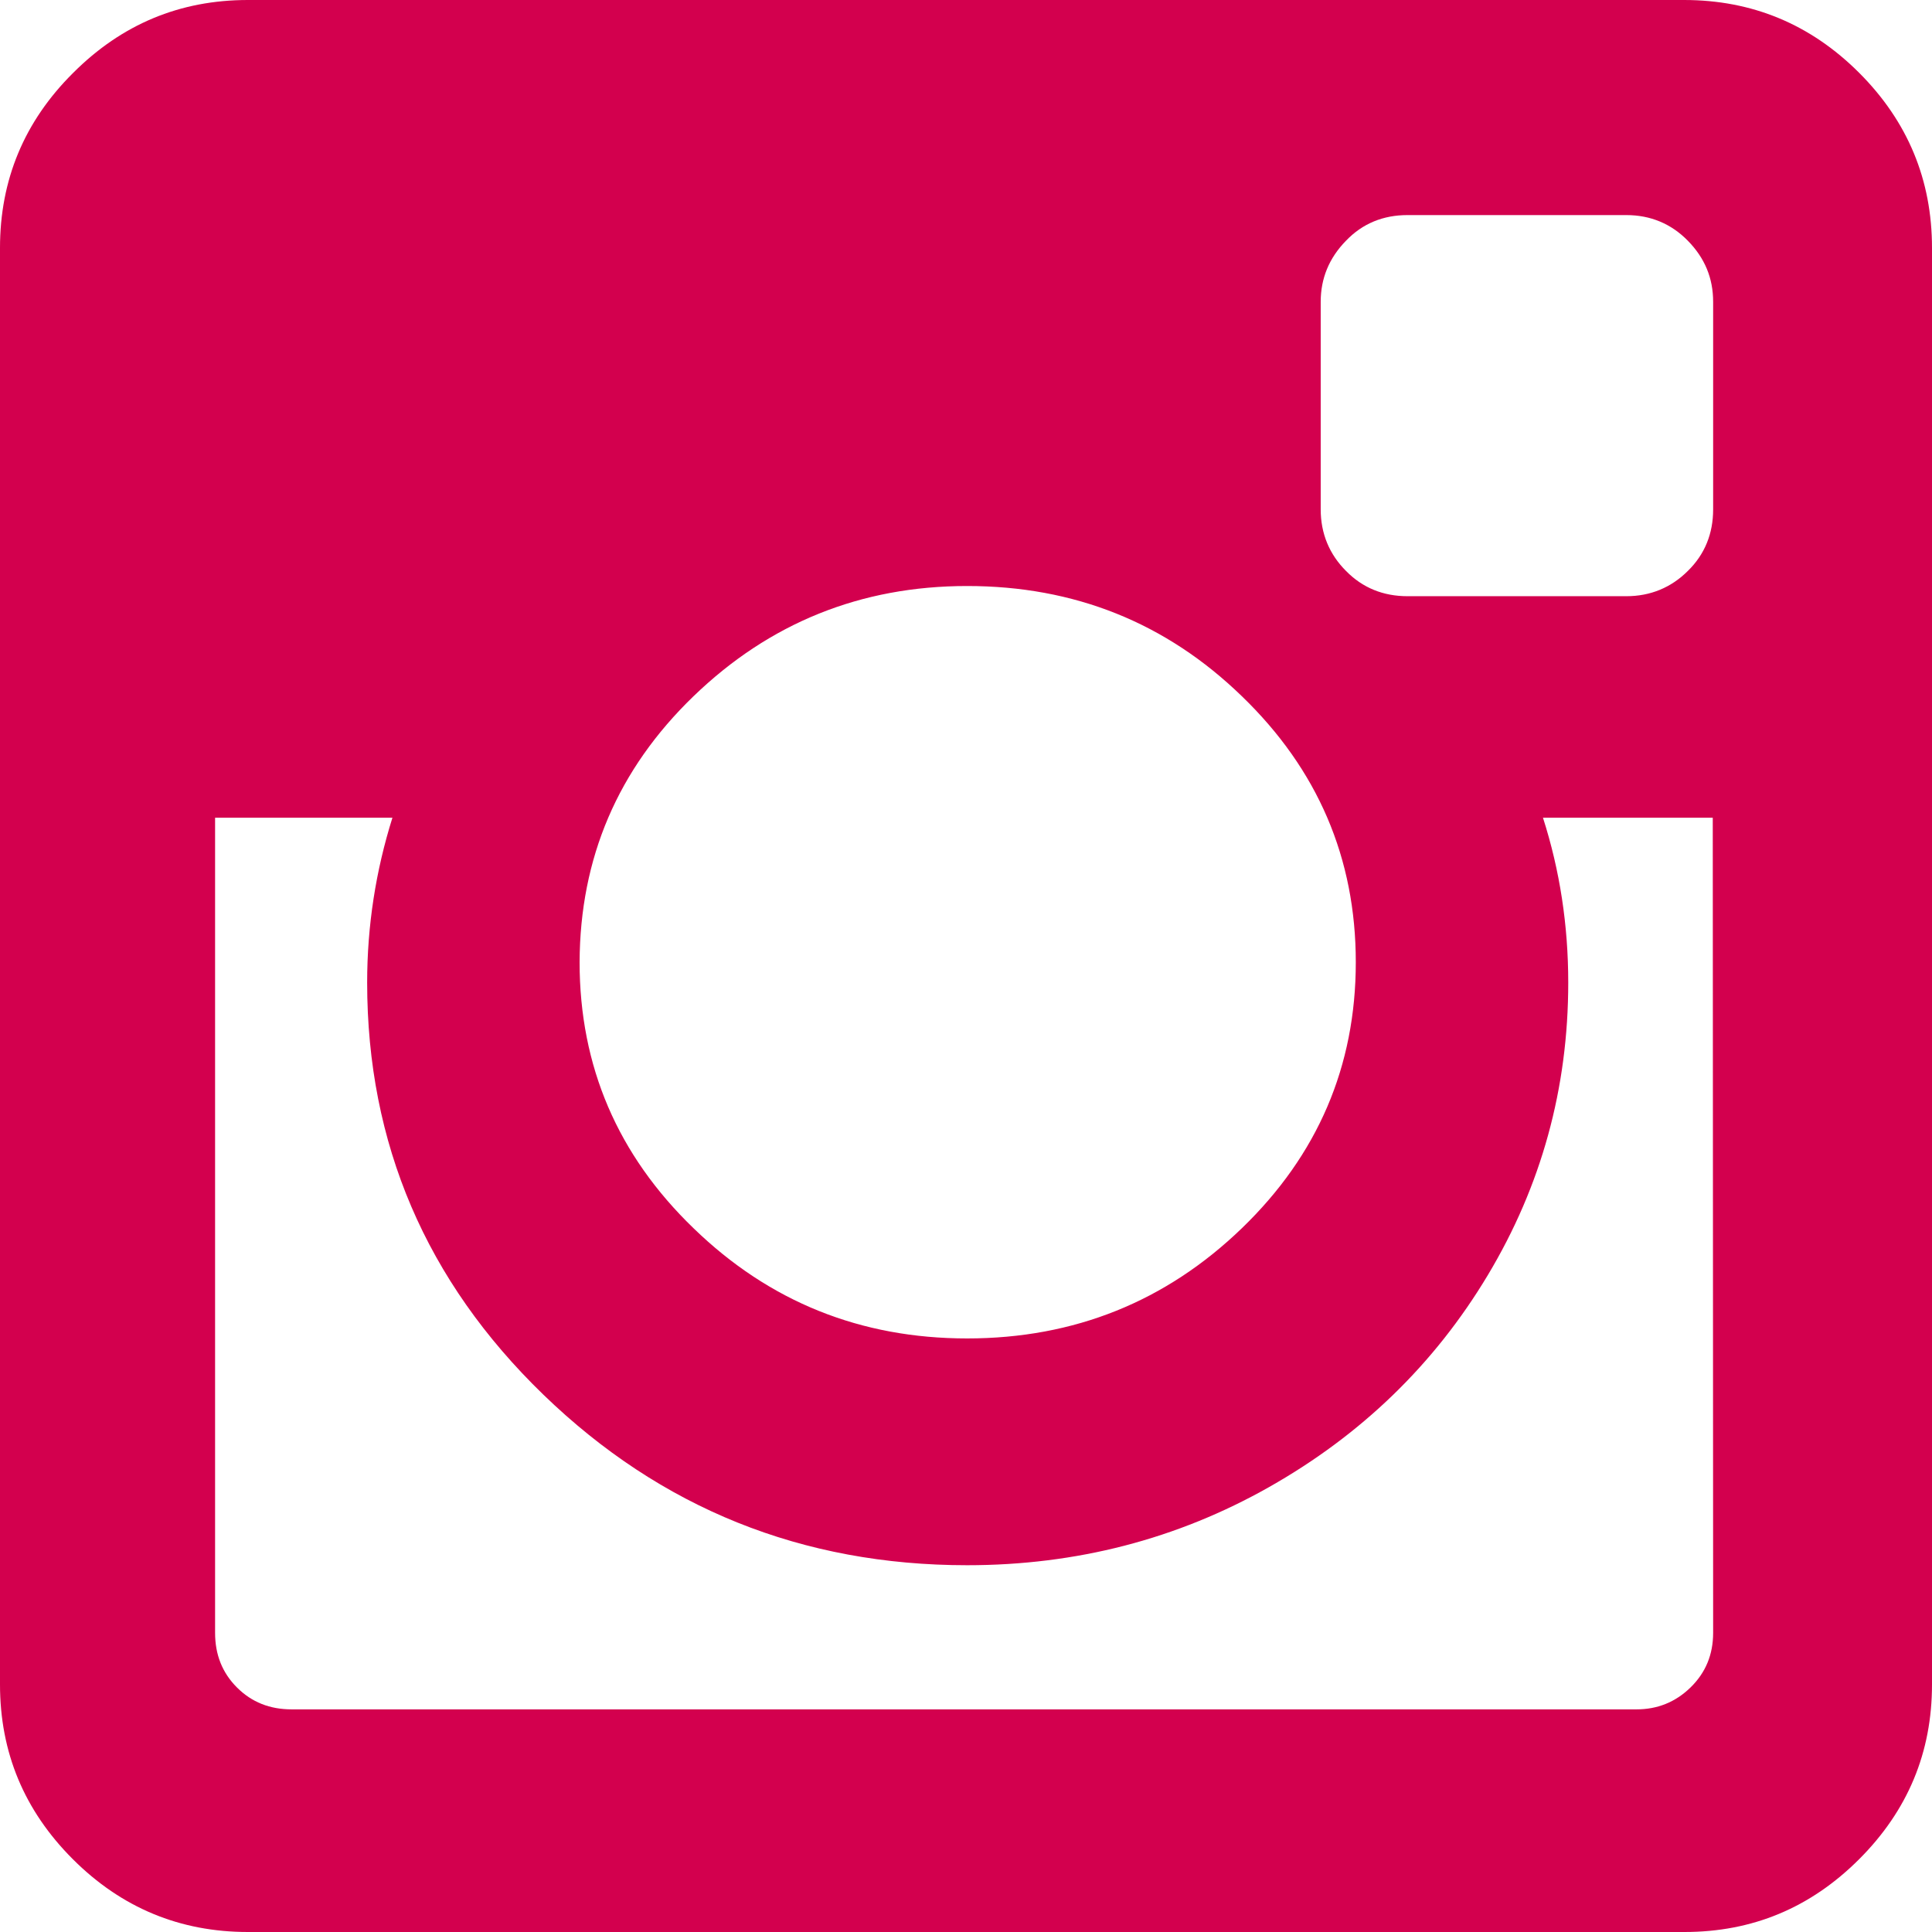 <?xml version="1.0" encoding="utf-8"?>
<!-- Generator: Adobe Illustrator 19.0.0, SVG Export Plug-In . SVG Version: 6.00 Build 0)  -->
<svg version="1.1" id="Capa_1" xmlns="http://www.w3.org/2000/svg" xmlns:xlink="http://www.w3.org/1999/xlink" x="0px" y="0px"
	 viewBox="0 0 512 512" style="enable-background:new 0 0 512 512;" xml:space="preserve">
<style type="text/css">
	.st0{fill:#D3004E;}
</style>
<g>
	<g>
		<path class="st0" d="M492.7,19.3C479.8,6.4,464.3,0,446.3,0H65.7c-18,0-33.4,6.4-46.3,19.3C6.4,32.2,0,47.7,0,65.7v380.7
			c0,18,6.4,33.4,19.3,46.3C32.2,505.6,47.7,512,65.7,512h380.7c18,0,33.4-6.4,46.3-19.3c12.9-12.9,19.3-28.3,19.3-46.3V65.7
			C512,47.7,505.6,32.2,492.7,19.3z M183.8,184.5c20.1-19.4,44.3-29.2,72.5-29.2c28.4,0,52.7,9.7,72.8,29.2
			c20.1,19.4,30.2,42.9,30.2,70.5c0,27.6-10.1,51.1-30.2,70.5c-20.1,19.4-44.4,29.2-72.8,29.2c-28.2,0-52.4-9.7-72.5-29.2
			c-20.1-19.4-30.2-42.9-30.2-70.5C153.7,227.4,163.7,203.9,183.8,184.5z M454,432.7c0,5.8-2,10.6-6,14.5c-4,3.9-8.8,5.8-14.3,5.8
			H77.3c-5.8,0-10.6-1.9-14.5-5.8c-3.9-3.9-5.8-8.7-5.8-14.5v-216h47c-4.4,14-6.7,28.6-6.7,43.7c0,42.7,15.6,79.1,46.7,109.2
			c31.1,30.1,68.6,45.2,112.3,45.2c28.9,0,55.6-6.9,80-20.7c24.4-13.8,43.8-32.5,58-56.2c14.2-23.7,21.3-49.5,21.3-77.5
			c0-15.1-2.2-29.7-6.7-43.7h45L454,432.7L454,432.7L454,432.7z M454,135c0,6.4-2.2,11.9-6.7,16.3c-4.4,4.4-9.9,6.7-16.3,6.7h-58
			c-6.4,0-11.9-2.2-16.3-6.7c-4.4-4.4-6.7-9.9-6.7-16.3V80c0-6.2,2.2-11.6,6.7-16.2c4.4-4.6,9.9-6.8,16.3-6.8h58
			c6.4,0,11.9,2.3,16.3,6.8c4.5,4.6,6.7,9.9,6.7,16.2V135z"/>
	</g>
</g>
</svg>
